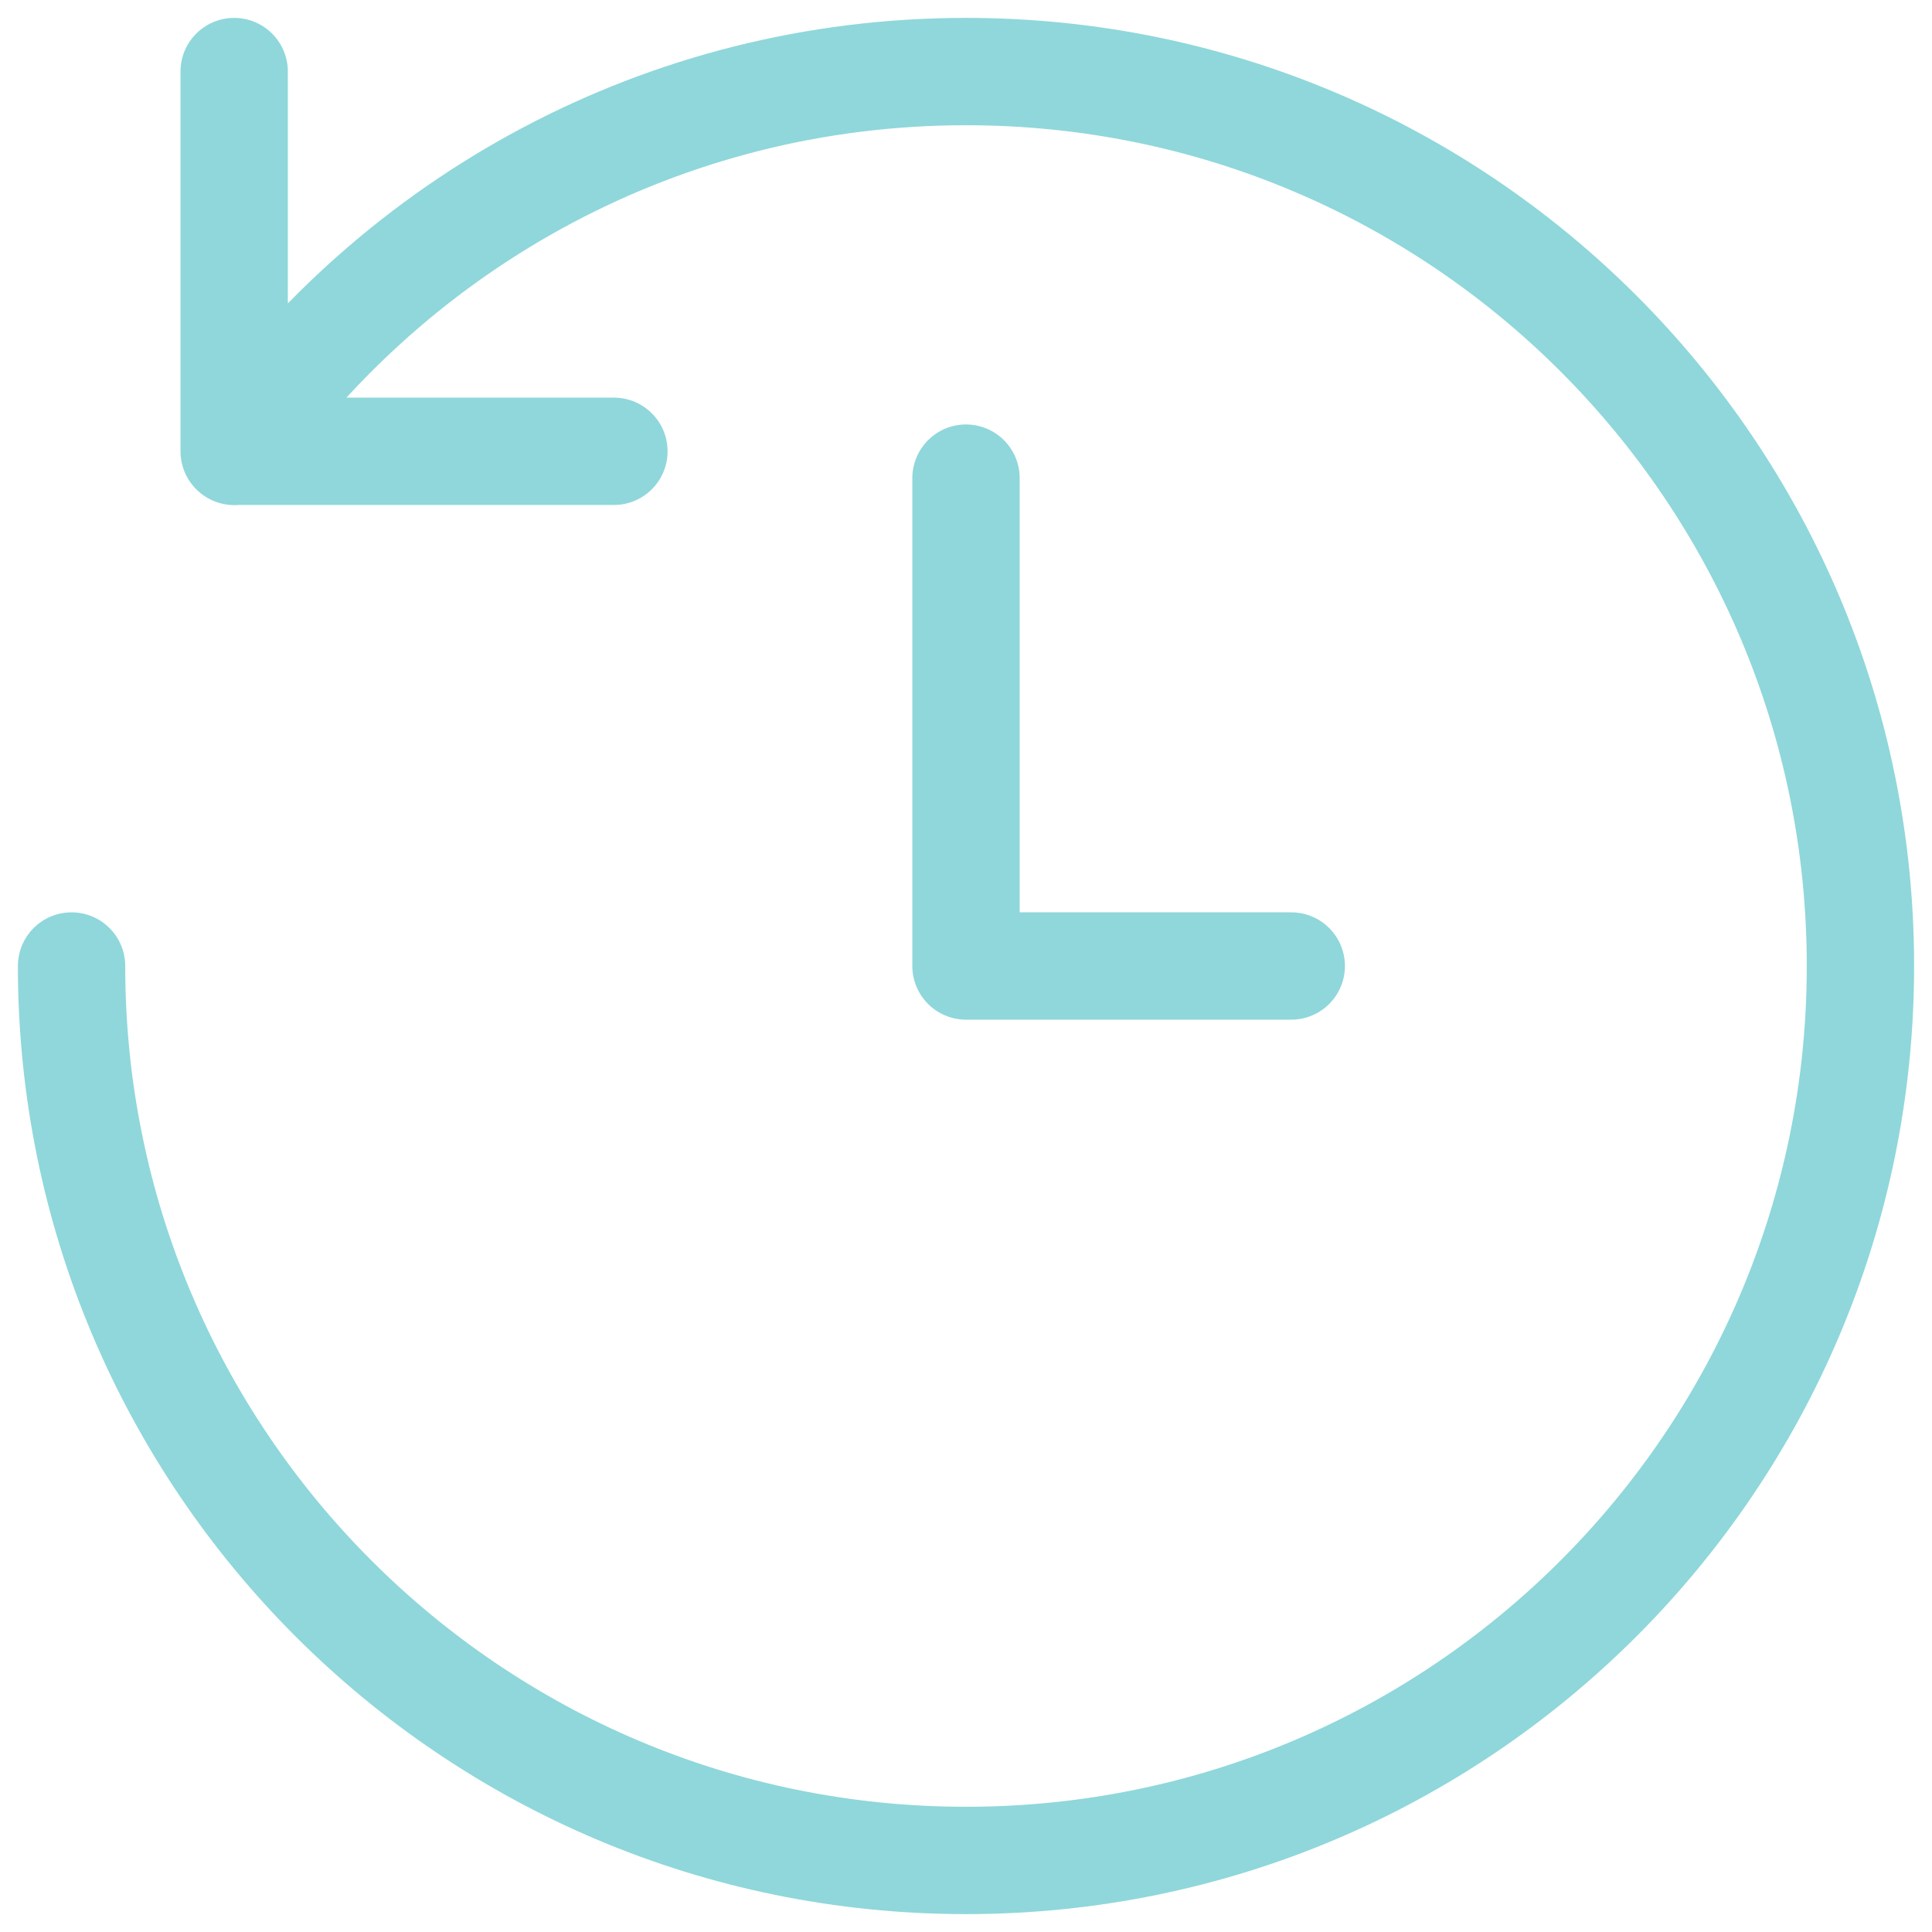 <svg width="54" height="54" viewBox="0 0 54 54" fill="none" xmlns="http://www.w3.org/2000/svg">
<path d="M2 27C2 40.809 13.191 52 27 52C40.809 52 52 40.809 52 27C52 13.191 40.809 2 27 2C18.546 2 11.073 6.195 6.55 12.618M6.545 2V12.614H17.159M27 13.364V27H36.091" stroke="#8FD7DB" stroke-width="3" stroke-linecap="round" stroke-linejoin="round"/>
</svg>
